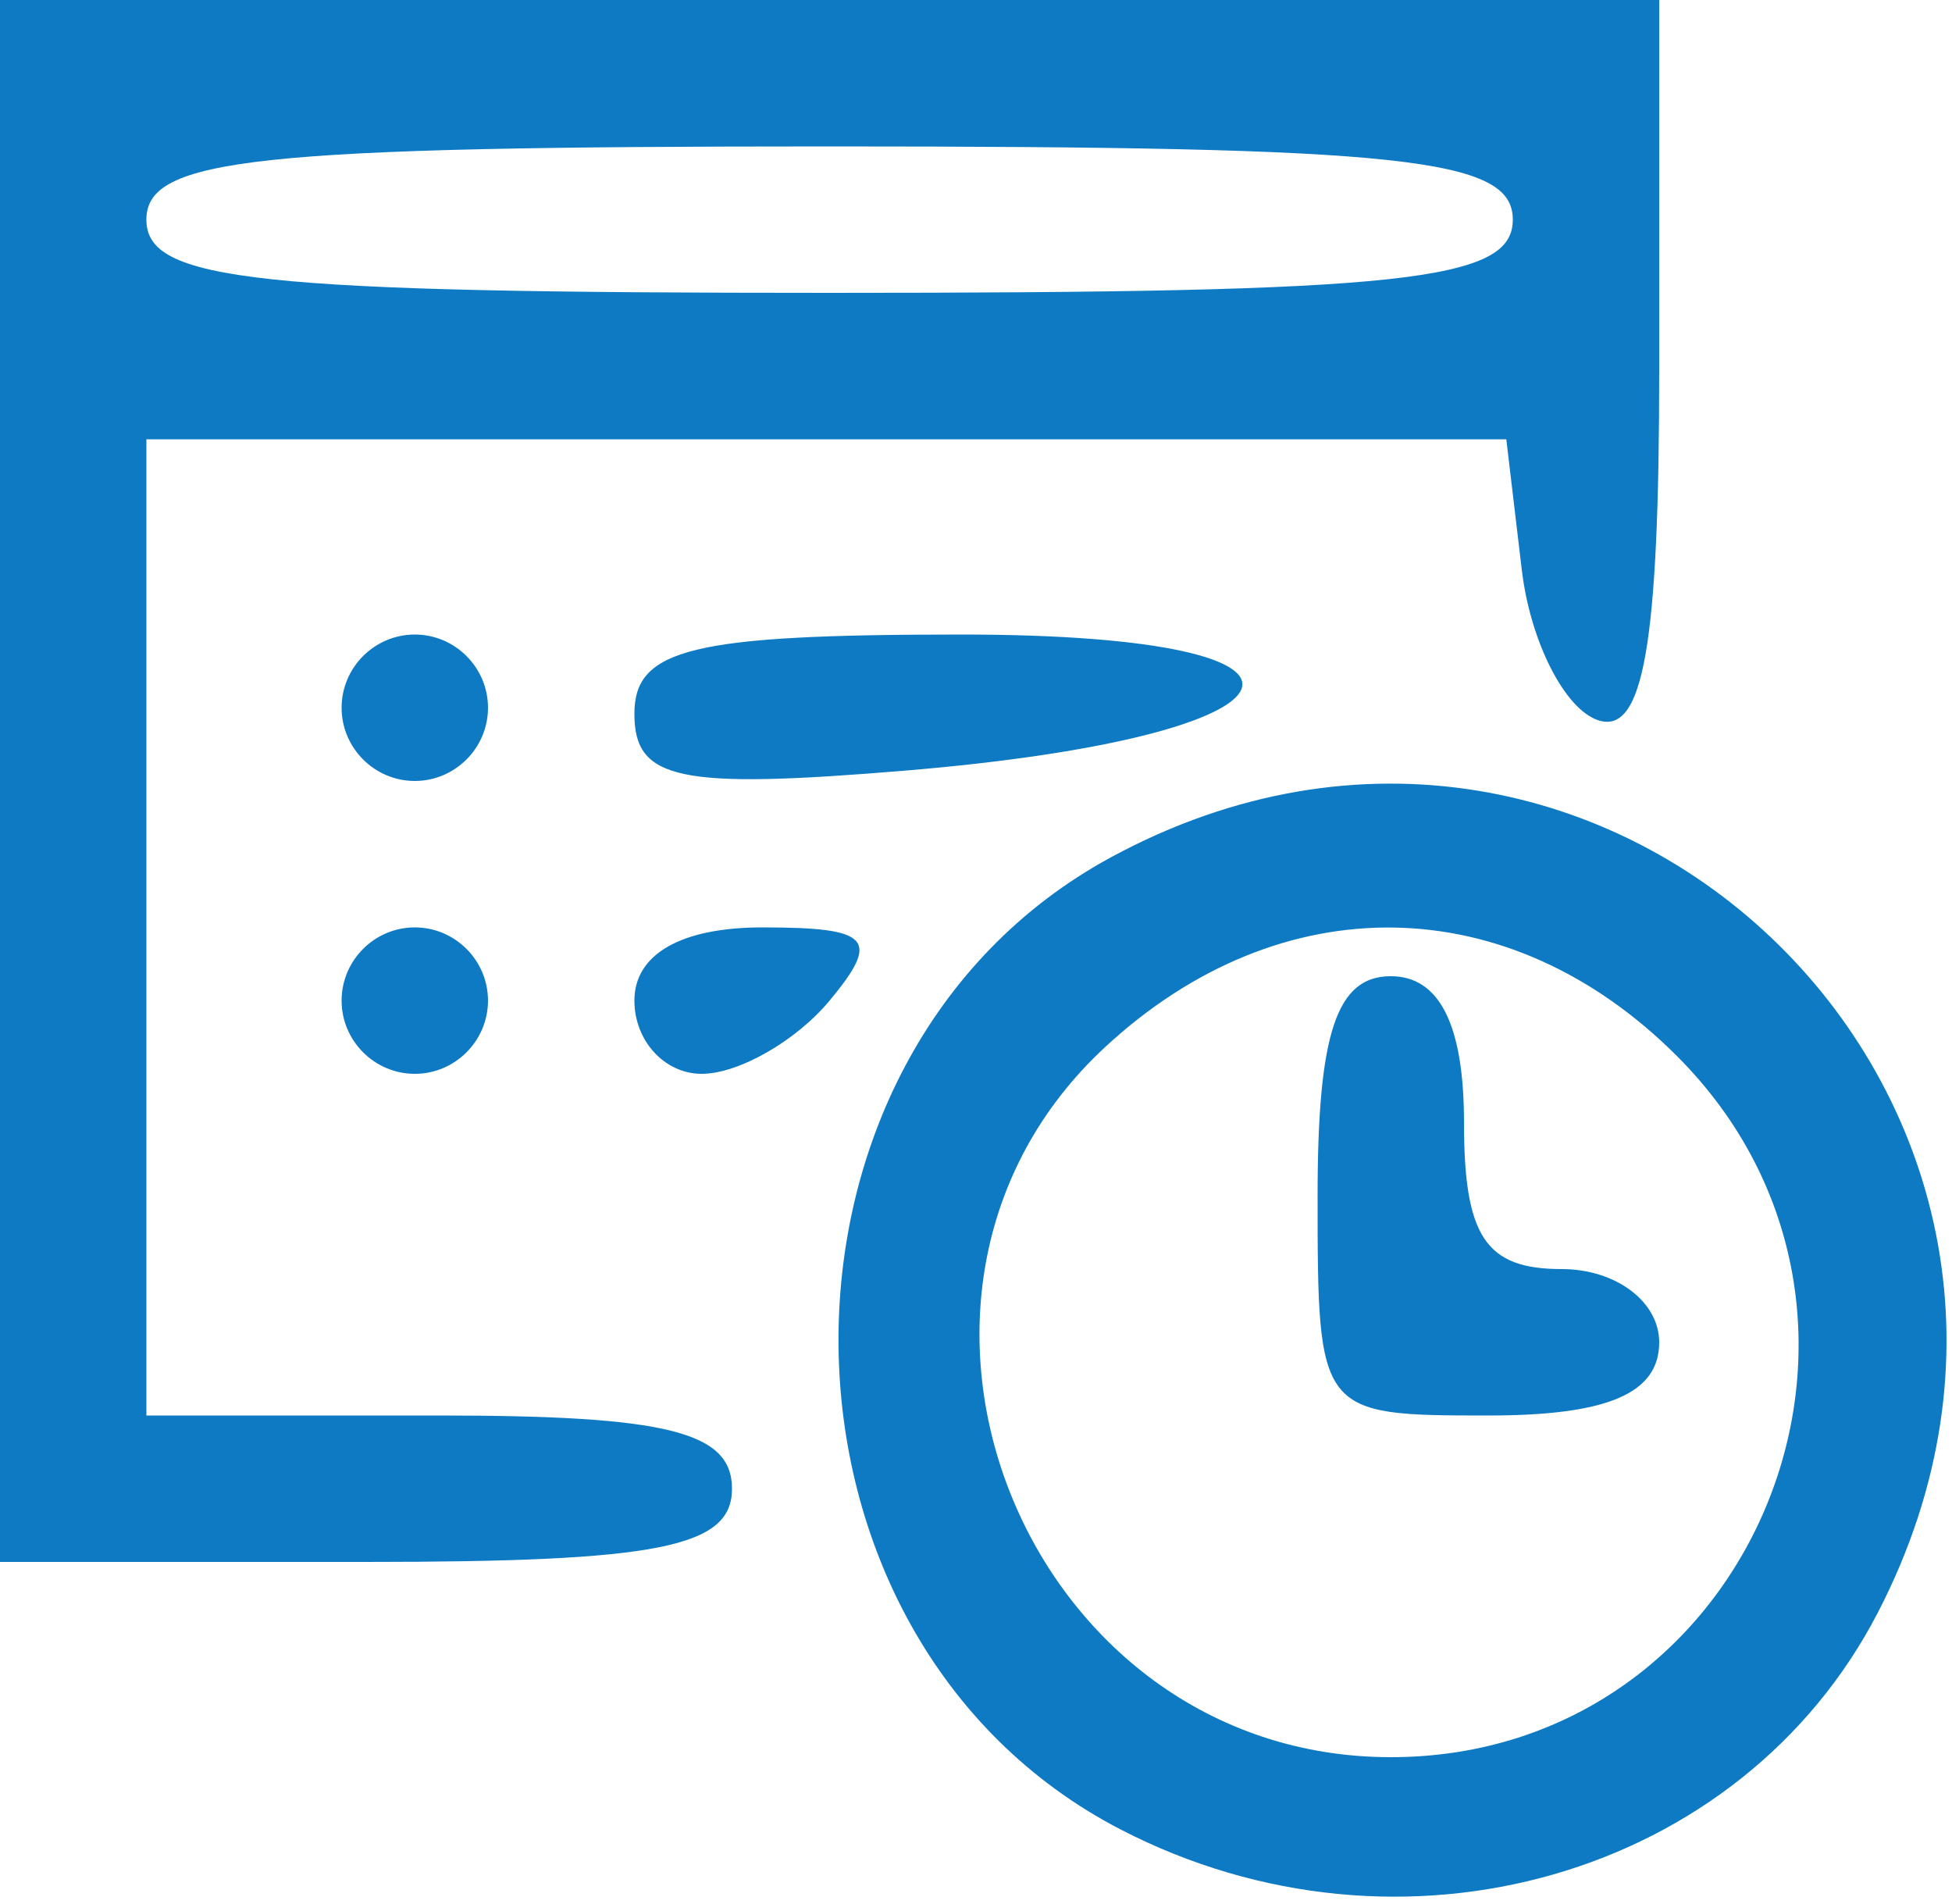 <svg width="40" height="39" viewBox="0 0 40 39" fill="none" xmlns="http://www.w3.org/2000/svg">
<path fill-rule="evenodd" clip-rule="evenodd" d="M0 16V32H7.5C13.5 32 15 31.7 15 30.5C15 29.333 13.667 29 9 29H3V19V9H16.934H30.867L31.184 11.673C31.358 13.143 32.063 14.53 32.75 14.756C33.676 15.06 34 13.202 34 7.583V0H17H0V16ZM31 4.5C31 5.762 28.778 6 17 6C5.222 6 3 5.762 3 4.5C3 3.238 5.222 3 17 3C28.778 3 31 3.238 31 4.5ZM7 14.5C7 15.325 7.675 16 8.5 16C9.325 16 10 15.325 10 14.5C10 13.675 9.325 13 8.5 13C7.675 13 7 13.675 7 14.5ZM13 14.624C13 15.982 13.906 16.173 18.535 15.789C27.108 15.078 27.976 13 19.7 13C14.184 13 13 13.287 13 14.624ZM22.763 17.565C15.228 21.653 15.35 33.544 22.967 37.483C28.709 40.452 35.681 38.452 38.483 33.033C43.817 22.718 32.958 12.033 22.763 17.565ZM7 20.5C7 21.325 7.675 22 8.5 22C9.325 22 10 21.325 10 20.5C10 19.675 9.325 19 8.5 19C7.675 19 7 19.675 7 20.5ZM13 20.5C13 21.325 13.62 22 14.378 22C15.135 22 16.315 21.325 17 20.5C18.053 19.232 17.84 19 15.622 19C13.958 19 13 19.548 13 20.5ZM34.364 21.636C39.66 26.933 35.959 36 28.5 36C21.006 36 17.187 26.511 22.646 21.452C26.242 18.12 30.921 18.193 34.364 21.636ZM27 24.5C27 28.976 27.019 29 30.5 29C32.944 29 34 28.548 34 27.5C34 26.667 33.111 26 32 26C30.444 26 30 25.333 30 23C30 21 29.5 20 28.5 20C27.389 20 27 21.167 27 24.5Z" fill="#0E7AC3"/>
</svg>
